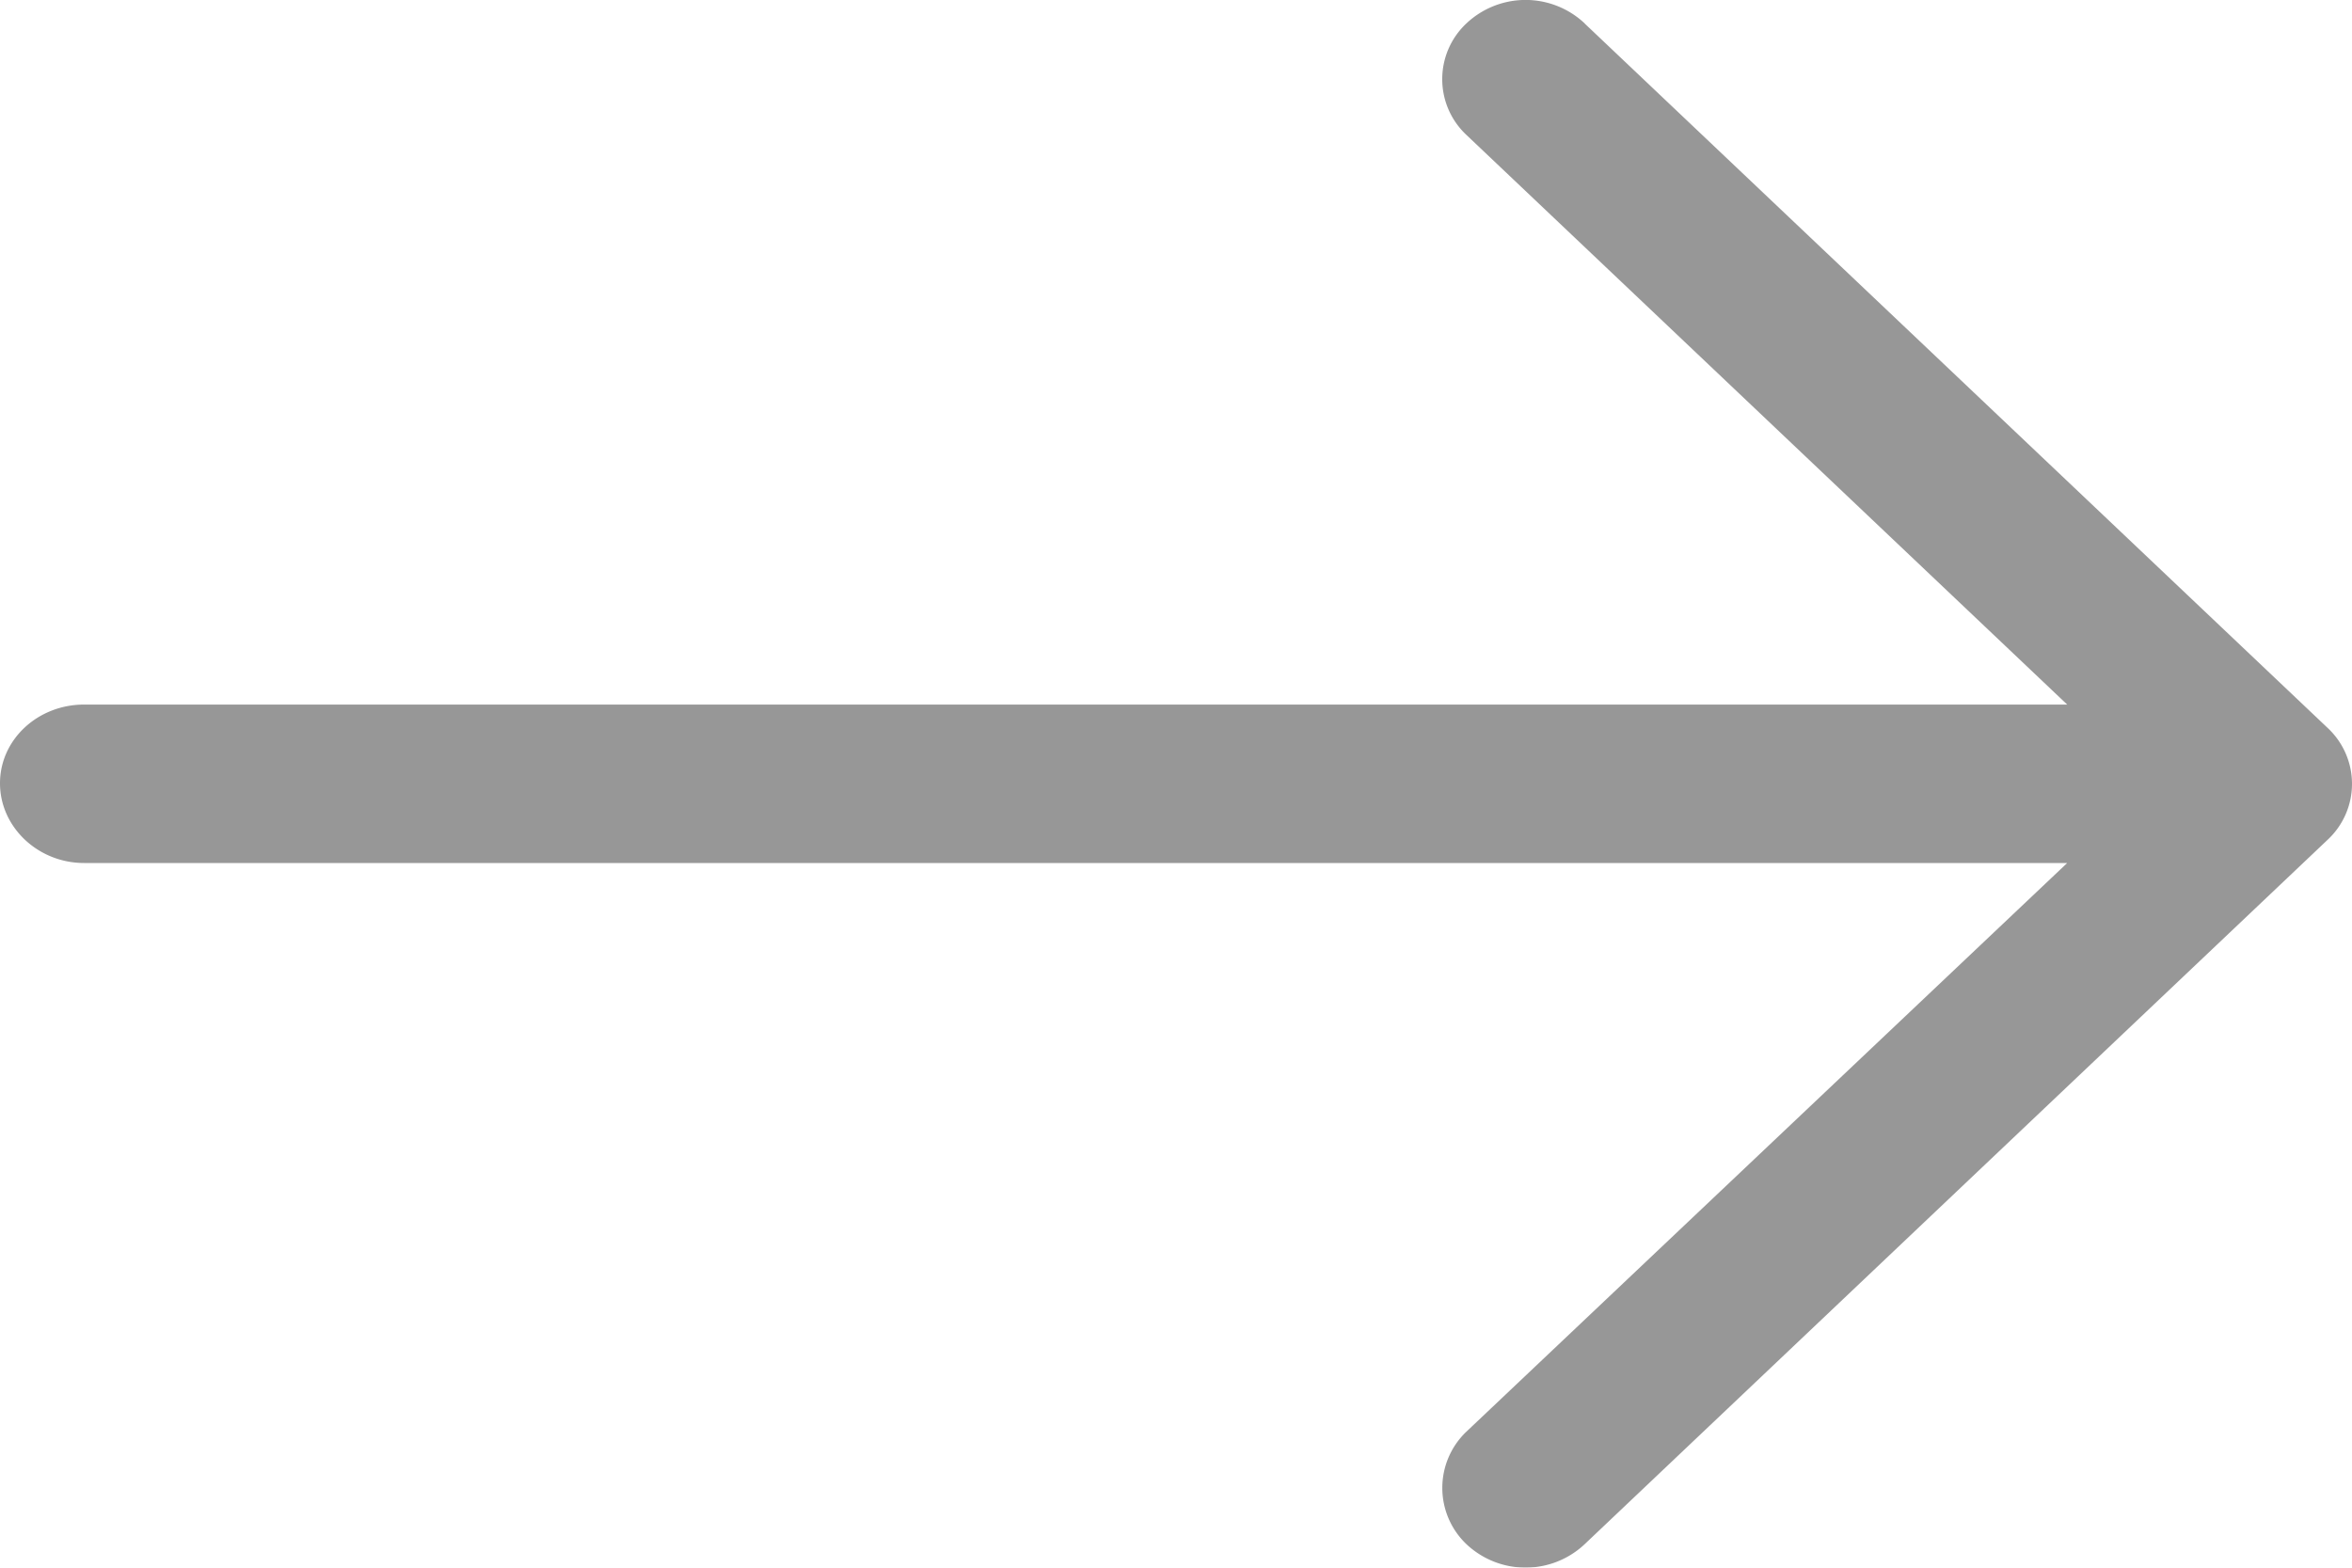 <svg width="21" height="14" xmlns="http://www.w3.org/2000/svg">
    <defs>
        <filter id="a">
            <feColorMatrix in="SourceGraphic" values="1 1 1 1 1 1 1 1 1 1 1 1 1 1 1 1 1 1 1 0"/>
        </filter>
    </defs>
    <g transform="matrix(-1 0 0 1 35 -19)" filter="url(#a)" fill="none" fill-rule="evenodd">
        <path d="M20.85 19.21a.77.77 0 0 1 1.058 0 .682.682 0 0 1 0 .994l-5.365 5.088h17.706c.412 0 .751.311.751.703 0 .391-.339.712-.751.712H16.543l5.365 5.079a.694.694 0 0 1 0 1.003.77.77 0 0 1-1.058 0l-6.635-6.292a.682.682 0 0 1 0-.994l6.635-6.292z" fill="#979797" fill-rule="nonzero"/>
    </g>
</svg>
